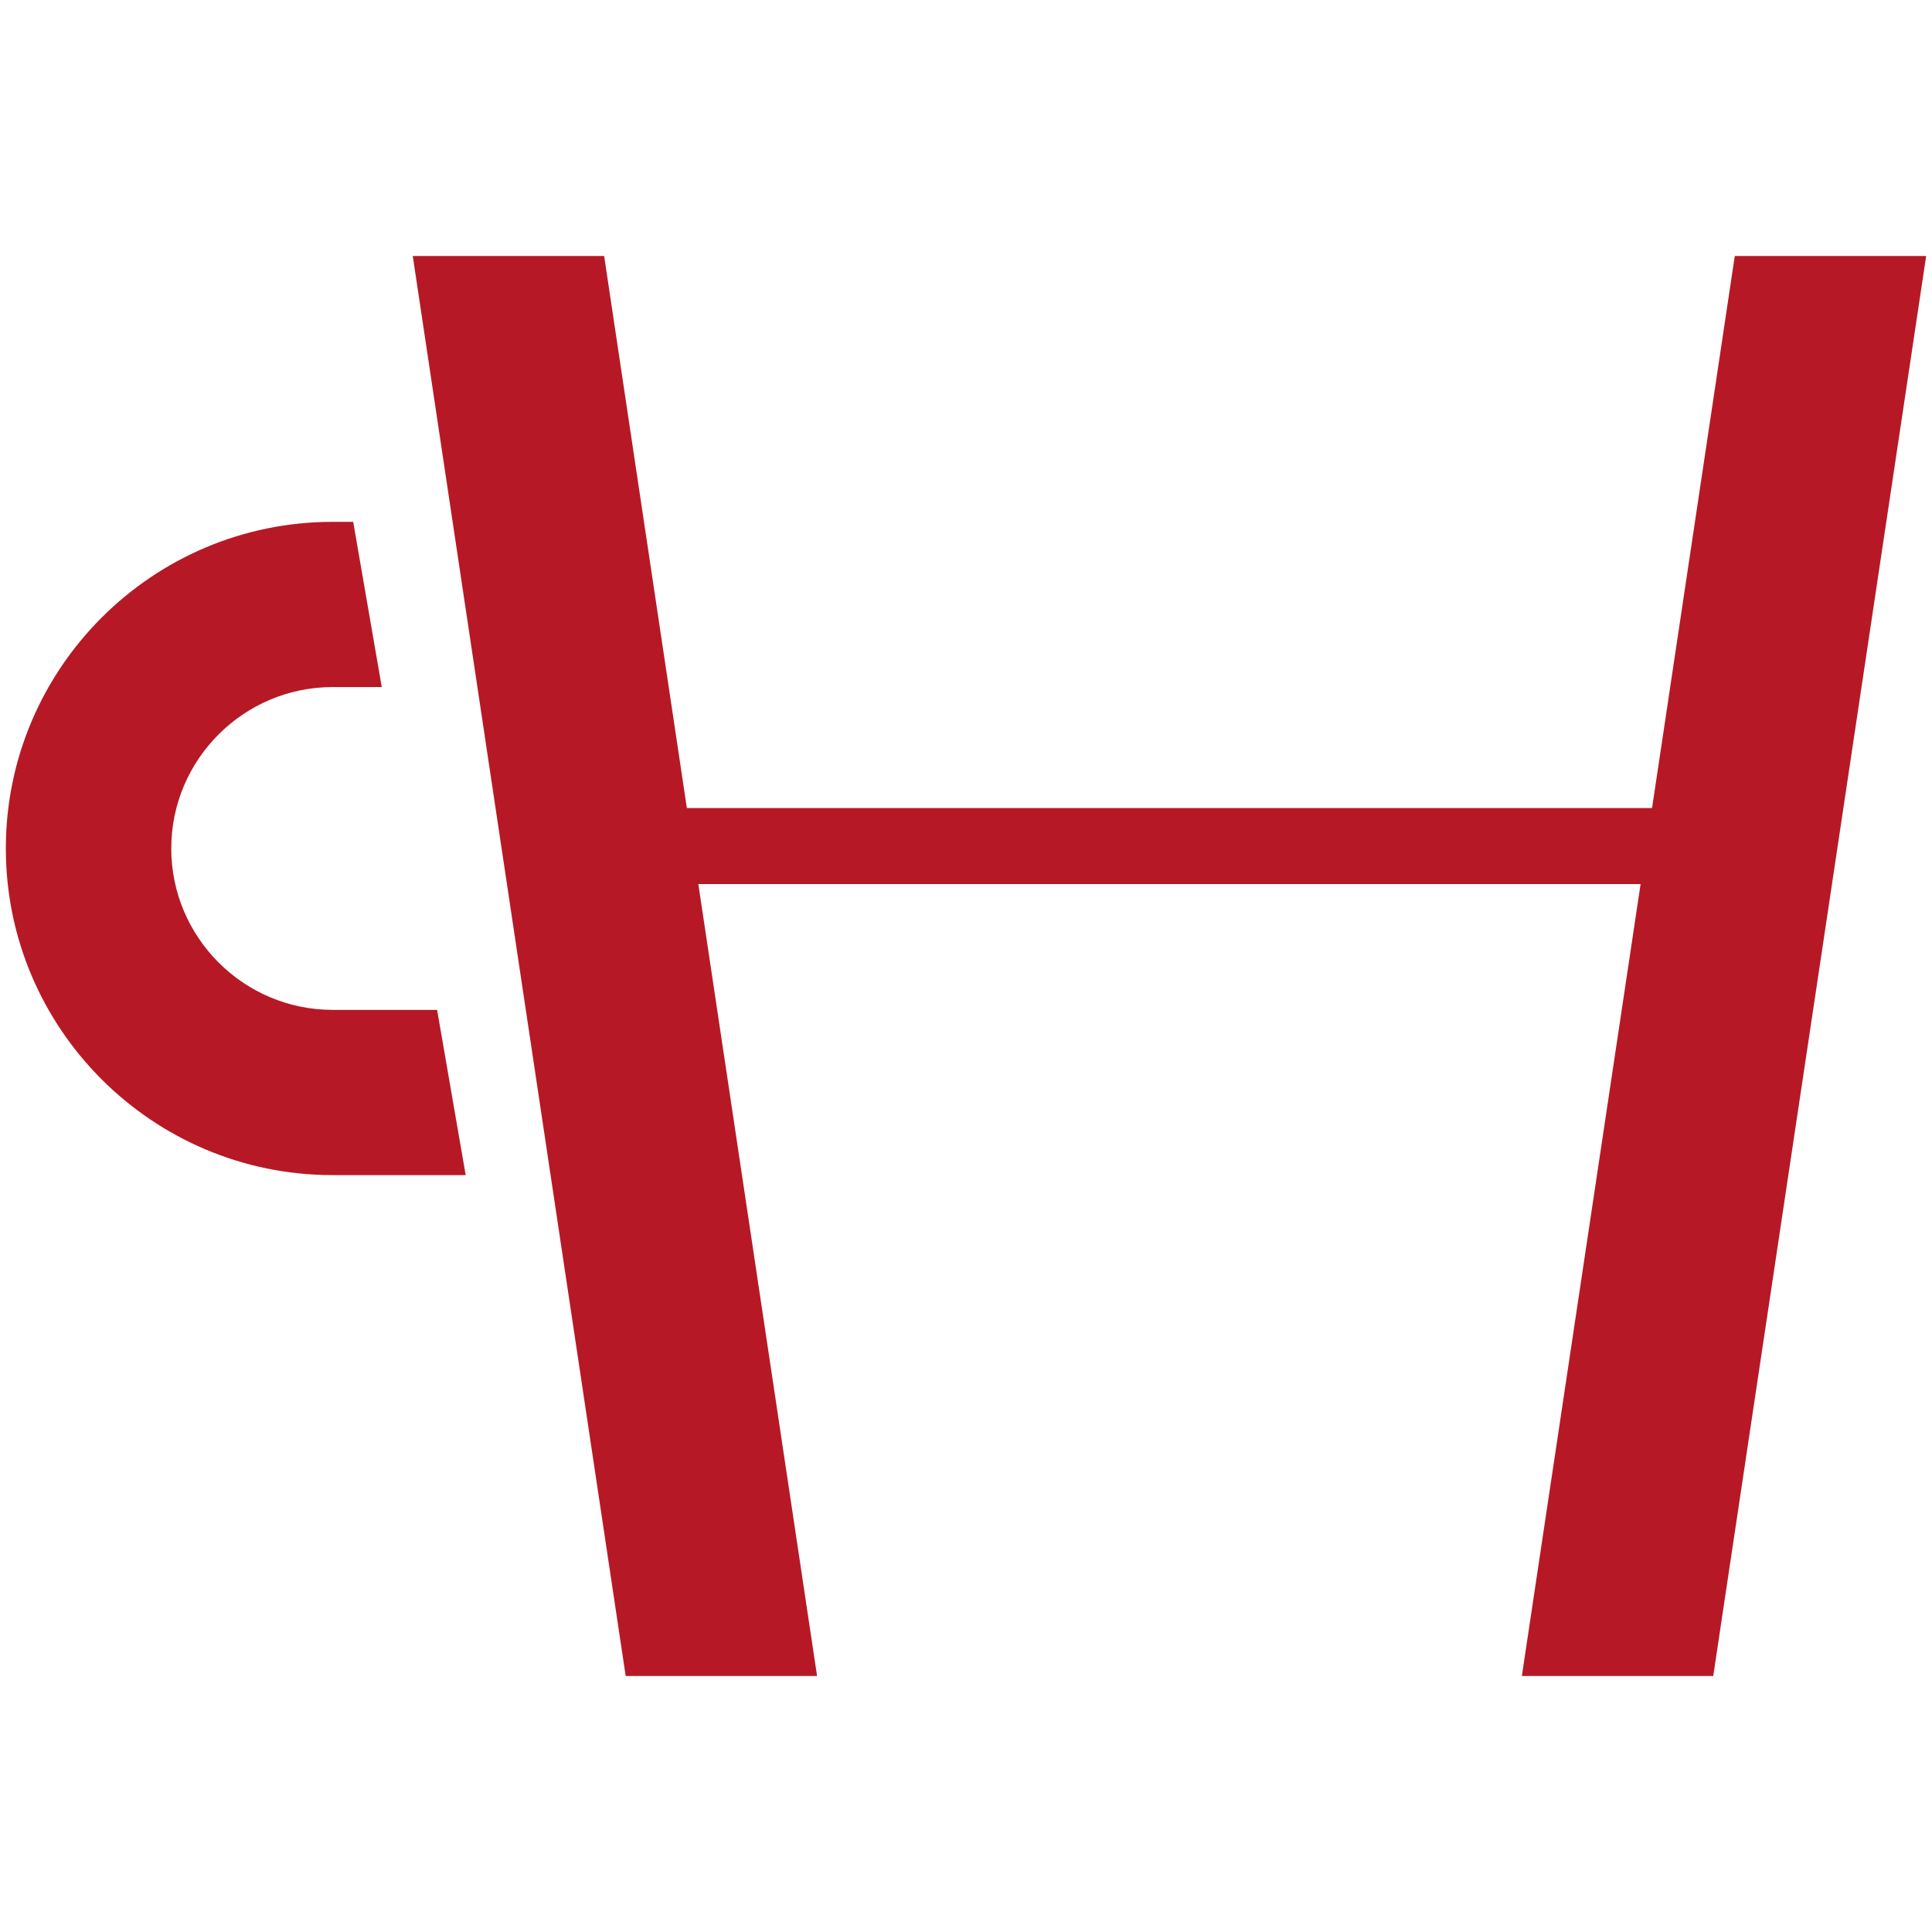 <?xml version="1.0" encoding="UTF-8"?>
<svg id="Livello_1" data-name="Livello 1" xmlns="http://www.w3.org/2000/svg" viewBox="0 0 96 96">
  <defs>
    <style>
      .cls-1 {
        fill: #b61925;
        stroke-width: 0px;
      }
    </style>
  </defs>
  <path class="cls-1" d="M21.73,50.18h-5.2c-4.42,0-8.02-3.6-8.02-8.02s3.6-8.02,8.02-8.02h2.44l-1.42-8.21h-1.02C7.57,25.93.29,33.21.29,42.16s7.28,16.23,16.23,16.23h6.62l-1.42-8.21Z"/>
  <polygon class="cls-1" points="40.6 83.28 34.7 43.93 81.52 43.93 75.62 83.28 85.13 83.28 95.71 12.72 86.2 12.72 82.09 40.15 34.13 40.15 30.02 12.72 20.51 12.72 31.09 83.28 40.6 83.28"/>
</svg>
